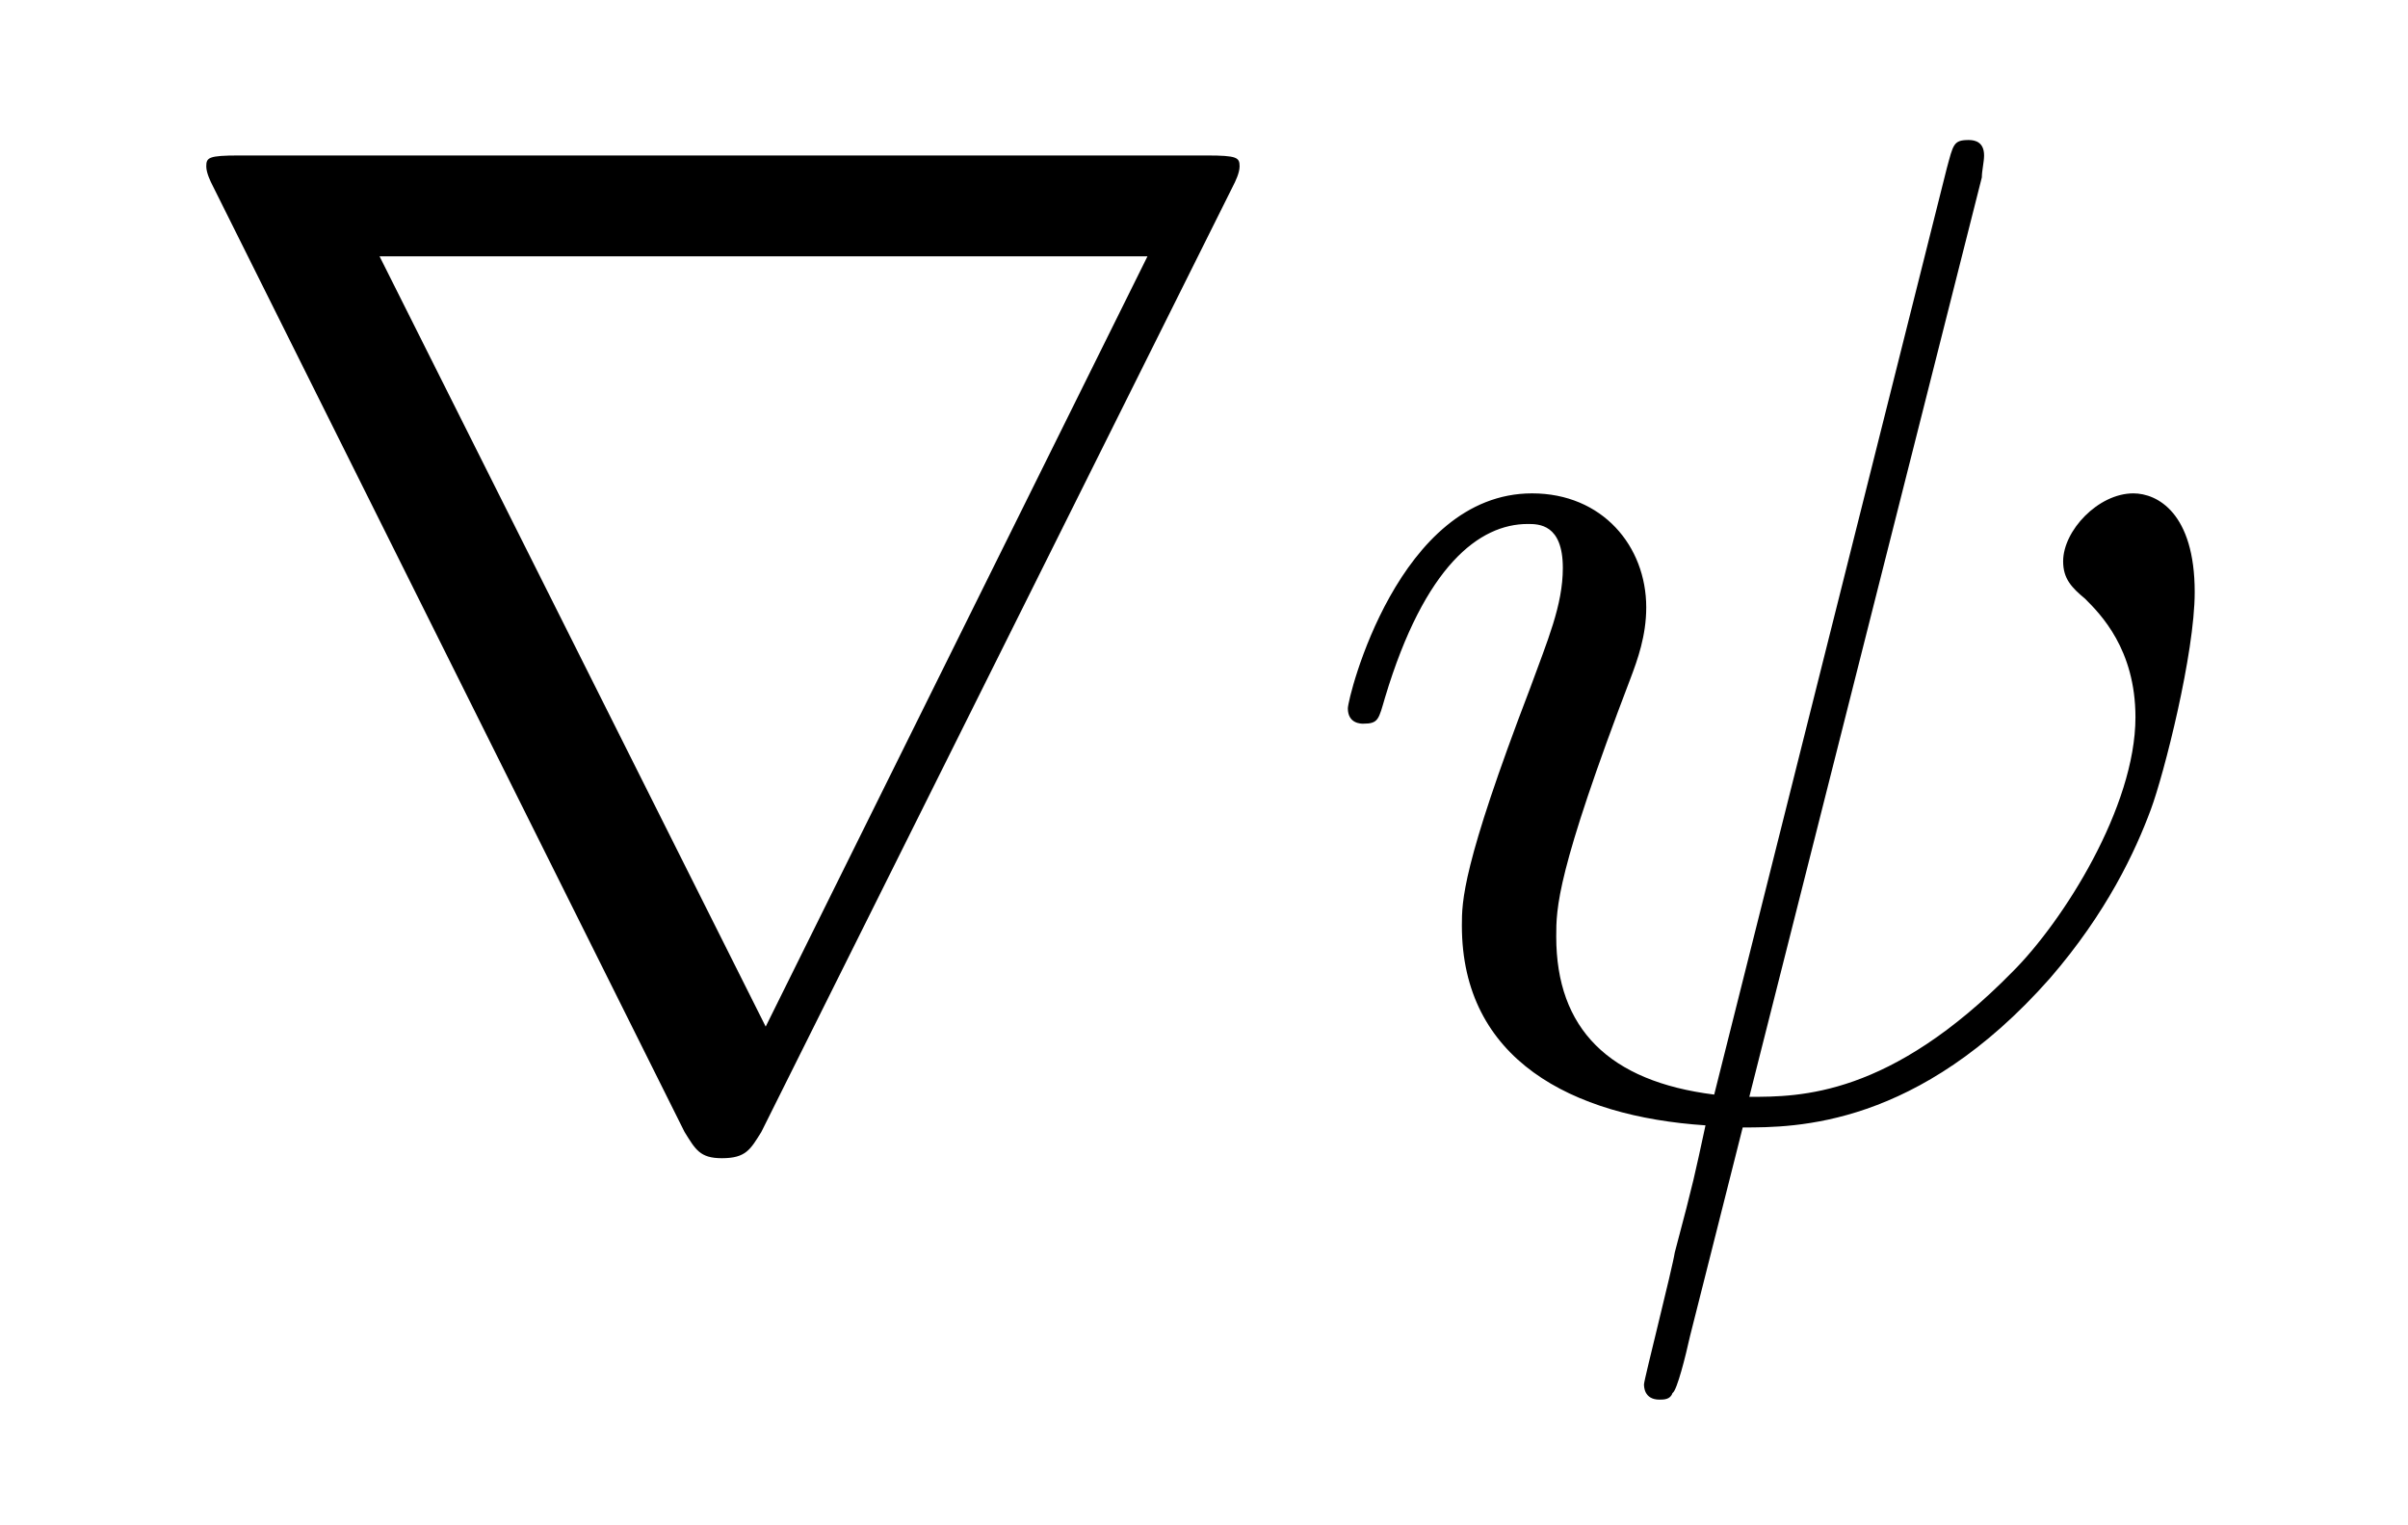 <?xml version="1.0" encoding="UTF-8"?>
<svg xmlns="http://www.w3.org/2000/svg" xmlns:xlink="http://www.w3.org/1999/xlink" viewBox="0 0 17.149 10.856" version="1.2">
<defs>
<g>
<symbol overflow="visible" id="glyph0-0">
<path style="stroke:none;" d=""/>
</symbol>
<symbol overflow="visible" id="glyph0-1">
<path style="stroke:none;" d="M 7.781 -6.594 C 7.797 -6.625 7.828 -6.688 7.828 -6.734 C 7.828 -6.797 7.812 -6.812 7.594 -6.812 L 0.703 -6.812 C 0.484 -6.812 0.469 -6.797 0.469 -6.734 C 0.469 -6.688 0.5 -6.625 0.516 -6.594 L 3.875 0.141 C 3.953 0.266 3.984 0.328 4.141 0.328 C 4.312 0.328 4.344 0.266 4.422 0.141 Z M 1.703 -6.094 L 7.172 -6.094 L 4.453 -0.609 Z M 1.703 -6.094 "/>
</symbol>
<symbol overflow="visible" id="glyph1-0">
<path style="stroke:none;" d=""/>
</symbol>
<symbol overflow="visible" id="glyph1-1">
<path style="stroke:none;" d="M 4.812 -6.656 C 4.812 -6.703 4.828 -6.766 4.828 -6.812 C 4.828 -6.906 4.766 -6.922 4.719 -6.922 C 4.609 -6.922 4.609 -6.891 4.562 -6.719 L 2.906 -0.125 C 2.156 -0.219 1.781 -0.594 1.781 -1.25 C 1.781 -1.453 1.781 -1.703 2.312 -3.094 C 2.359 -3.219 2.422 -3.391 2.422 -3.594 C 2.422 -4.031 2.109 -4.406 1.609 -4.406 C 0.656 -4.406 0.297 -2.953 0.297 -2.875 C 0.297 -2.766 0.391 -2.766 0.406 -2.766 C 0.516 -2.766 0.516 -2.797 0.562 -2.953 C 0.844 -3.891 1.234 -4.188 1.578 -4.188 C 1.656 -4.188 1.828 -4.188 1.828 -3.875 C 1.828 -3.609 1.719 -3.359 1.594 -3.016 C 1.109 -1.75 1.109 -1.5 1.109 -1.328 C 1.109 -0.375 1.891 0.031 2.844 0.094 C 2.766 0.453 2.766 0.469 2.625 1 C 2.609 1.109 2.406 1.906 2.406 1.938 C 2.406 1.953 2.406 2.047 2.516 2.047 C 2.547 2.047 2.594 2.047 2.609 2 C 2.641 1.984 2.703 1.734 2.734 1.594 L 3.109 0.109 C 3.484 0.109 4.359 0.109 5.297 -0.953 C 5.703 -1.422 5.906 -1.859 6.016 -2.156 C 6.109 -2.406 6.328 -3.266 6.328 -3.703 C 6.328 -4.266 6.062 -4.406 5.891 -4.406 C 5.641 -4.406 5.391 -4.141 5.391 -3.922 C 5.391 -3.797 5.453 -3.734 5.547 -3.656 C 5.656 -3.547 5.906 -3.297 5.906 -2.812 C 5.906 -2.172 5.391 -1.359 5.031 -1 C 4.156 -0.109 3.516 -0.109 3.156 -0.109 Z M 4.812 -6.656 "/>
</symbol>
</g>
</defs>
<g id="surface1">
<g style="fill:rgb(0%,0%,0%);fill-opacity:1;">
  <use xlink:href="#glyph0-1" x="1" y="7.919"/>
</g>
<g style="fill:rgb(0%,0%,0%);fill-opacity:1;">
  <use xlink:href="#glyph1-1" x="9.302" y="7.919"/>
</g>
</g>
</svg>
